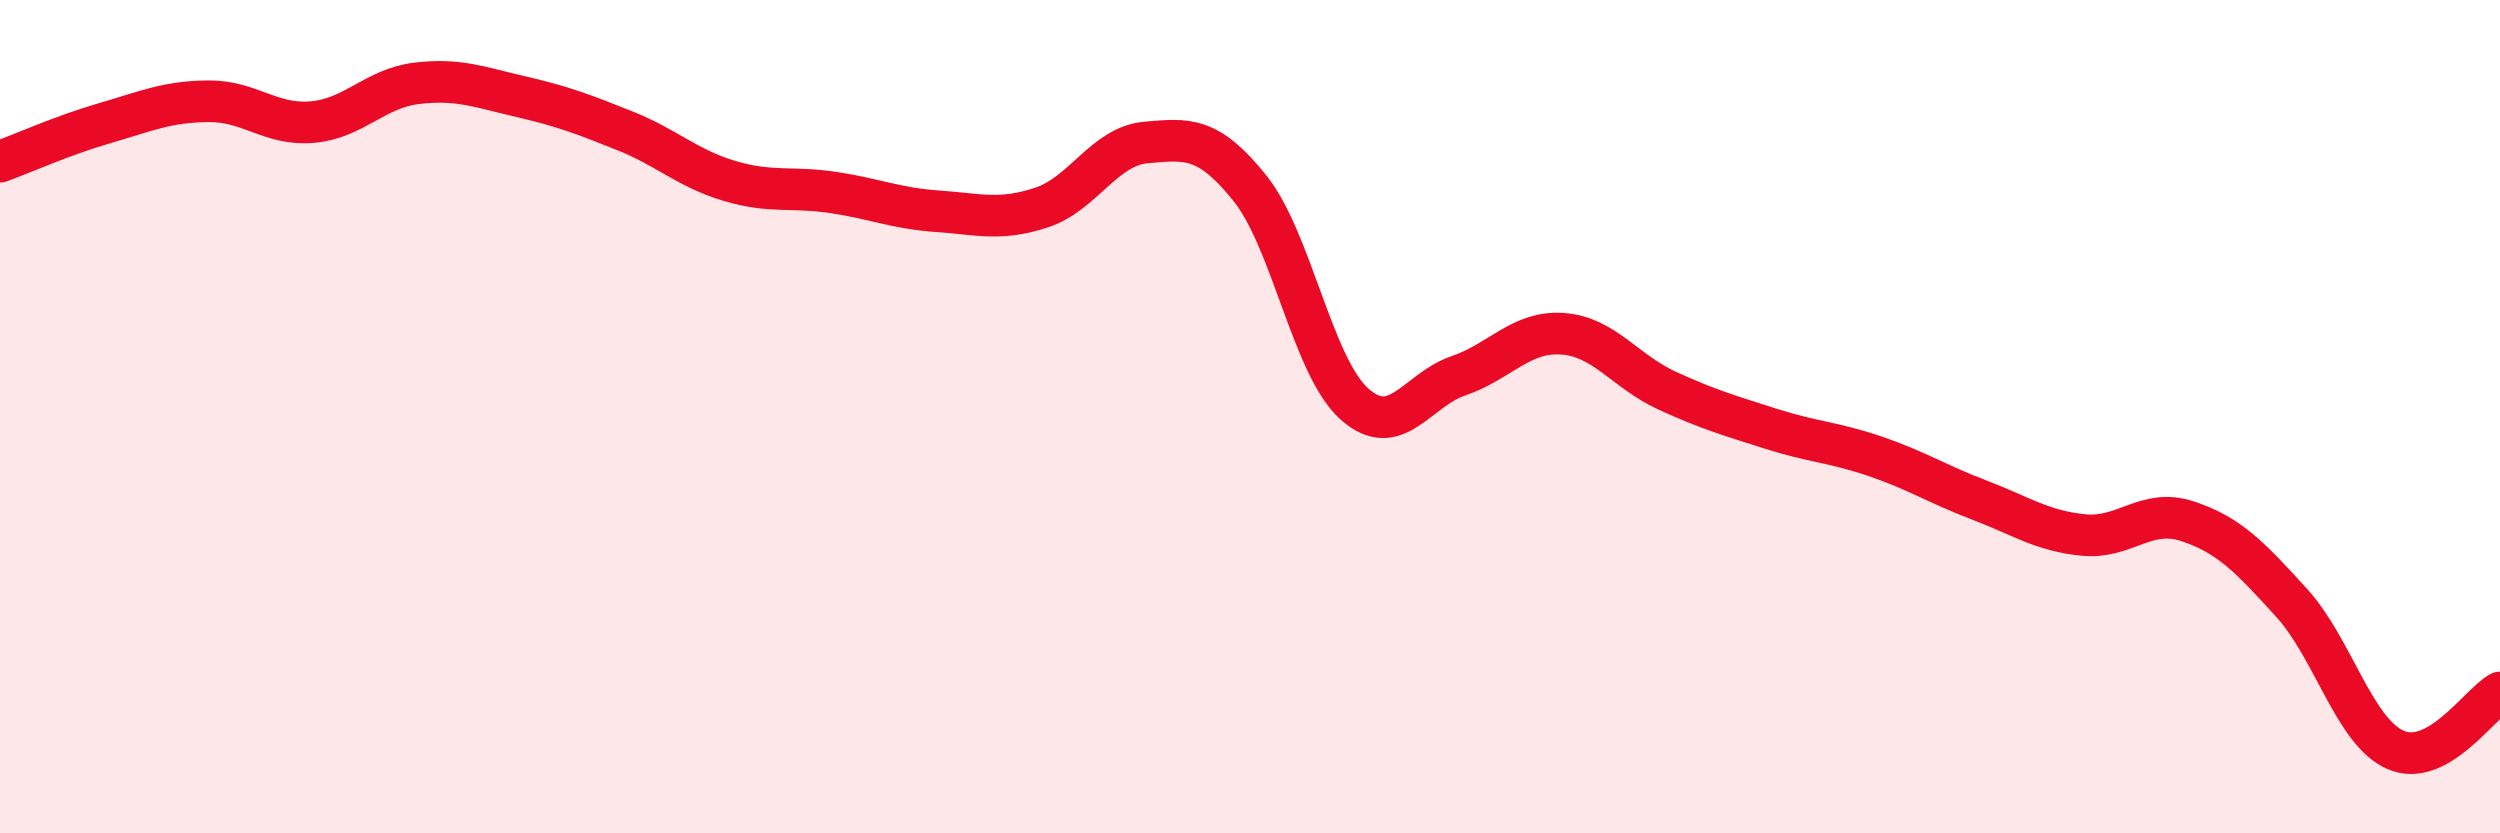 
    <svg width="60" height="20" viewBox="0 0 60 20" xmlns="http://www.w3.org/2000/svg">
      <path
        d="M 0,3.88 C 0.5,3.7 1.5,3.25 2.5,2.96 C 3.5,2.67 4,2.44 5,2.43 C 6,2.42 6.5,3.02 7.5,2.93 C 8.5,2.84 9,2.12 10,2 C 11,1.88 11.5,2.09 12.5,2.32 C 13.5,2.55 14,2.74 15,3.14 C 16,3.54 16.5,4.04 17.5,4.34 C 18.5,4.64 19,4.47 20,4.62 C 21,4.77 21.5,5 22.5,5.07 C 23.5,5.14 24,5.31 25,4.98 C 26,4.65 26.5,3.51 27.5,3.42 C 28.5,3.33 29,3.27 30,4.52 C 31,5.77 31.5,8.79 32.5,9.69 C 33.5,10.59 34,9.36 35,9.02 C 36,8.68 36.5,7.94 37.5,8.01 C 38.5,8.08 39,8.91 40,9.37 C 41,9.83 41.5,9.97 42.5,10.29 C 43.5,10.61 44,10.61 45,10.95 C 46,11.29 46.5,11.62 47.5,12 C 48.5,12.38 49,12.74 50,12.84 C 51,12.94 51.5,12.18 52.5,12.51 C 53.5,12.84 54,13.37 55,14.47 C 56,15.57 56.5,17.57 57.5,18 C 58.5,18.43 59.5,16.9 60,16.62L60 20L0 20Z"
        fill="#EB0A25"
        opacity="0.1"
        stroke-linecap="round"
        stroke-linejoin="round"
      />
      <path
        d="M 0,3.88 C 0.5,3.7 1.5,3.25 2.5,2.96 C 3.5,2.67 4,2.44 5,2.43 C 6,2.42 6.5,3.02 7.5,2.93 C 8.5,2.84 9,2.12 10,2 C 11,1.88 11.5,2.09 12.5,2.32 C 13.5,2.55 14,2.74 15,3.14 C 16,3.54 16.5,4.04 17.5,4.34 C 18.5,4.64 19,4.47 20,4.62 C 21,4.77 21.5,5 22.5,5.07 C 23.5,5.14 24,5.31 25,4.98 C 26,4.65 26.5,3.51 27.5,3.42 C 28.5,3.33 29,3.27 30,4.52 C 31,5.77 31.5,8.79 32.5,9.69 C 33.5,10.59 34,9.36 35,9.02 C 36,8.68 36.5,7.94 37.5,8.01 C 38.5,8.08 39,8.91 40,9.37 C 41,9.83 41.5,9.97 42.5,10.29 C 43.5,10.61 44,10.61 45,10.95 C 46,11.29 46.5,11.62 47.5,12 C 48.5,12.38 49,12.74 50,12.84 C 51,12.94 51.5,12.18 52.5,12.51 C 53.5,12.84 54,13.37 55,14.47 C 56,15.57 56.5,17.57 57.5,18 C 58.5,18.43 59.5,16.9 60,16.62"
        stroke="#EB0A25"
        stroke-width="1"
        fill="none"
        stroke-linecap="round"
        stroke-linejoin="round"
      />
    </svg>
  